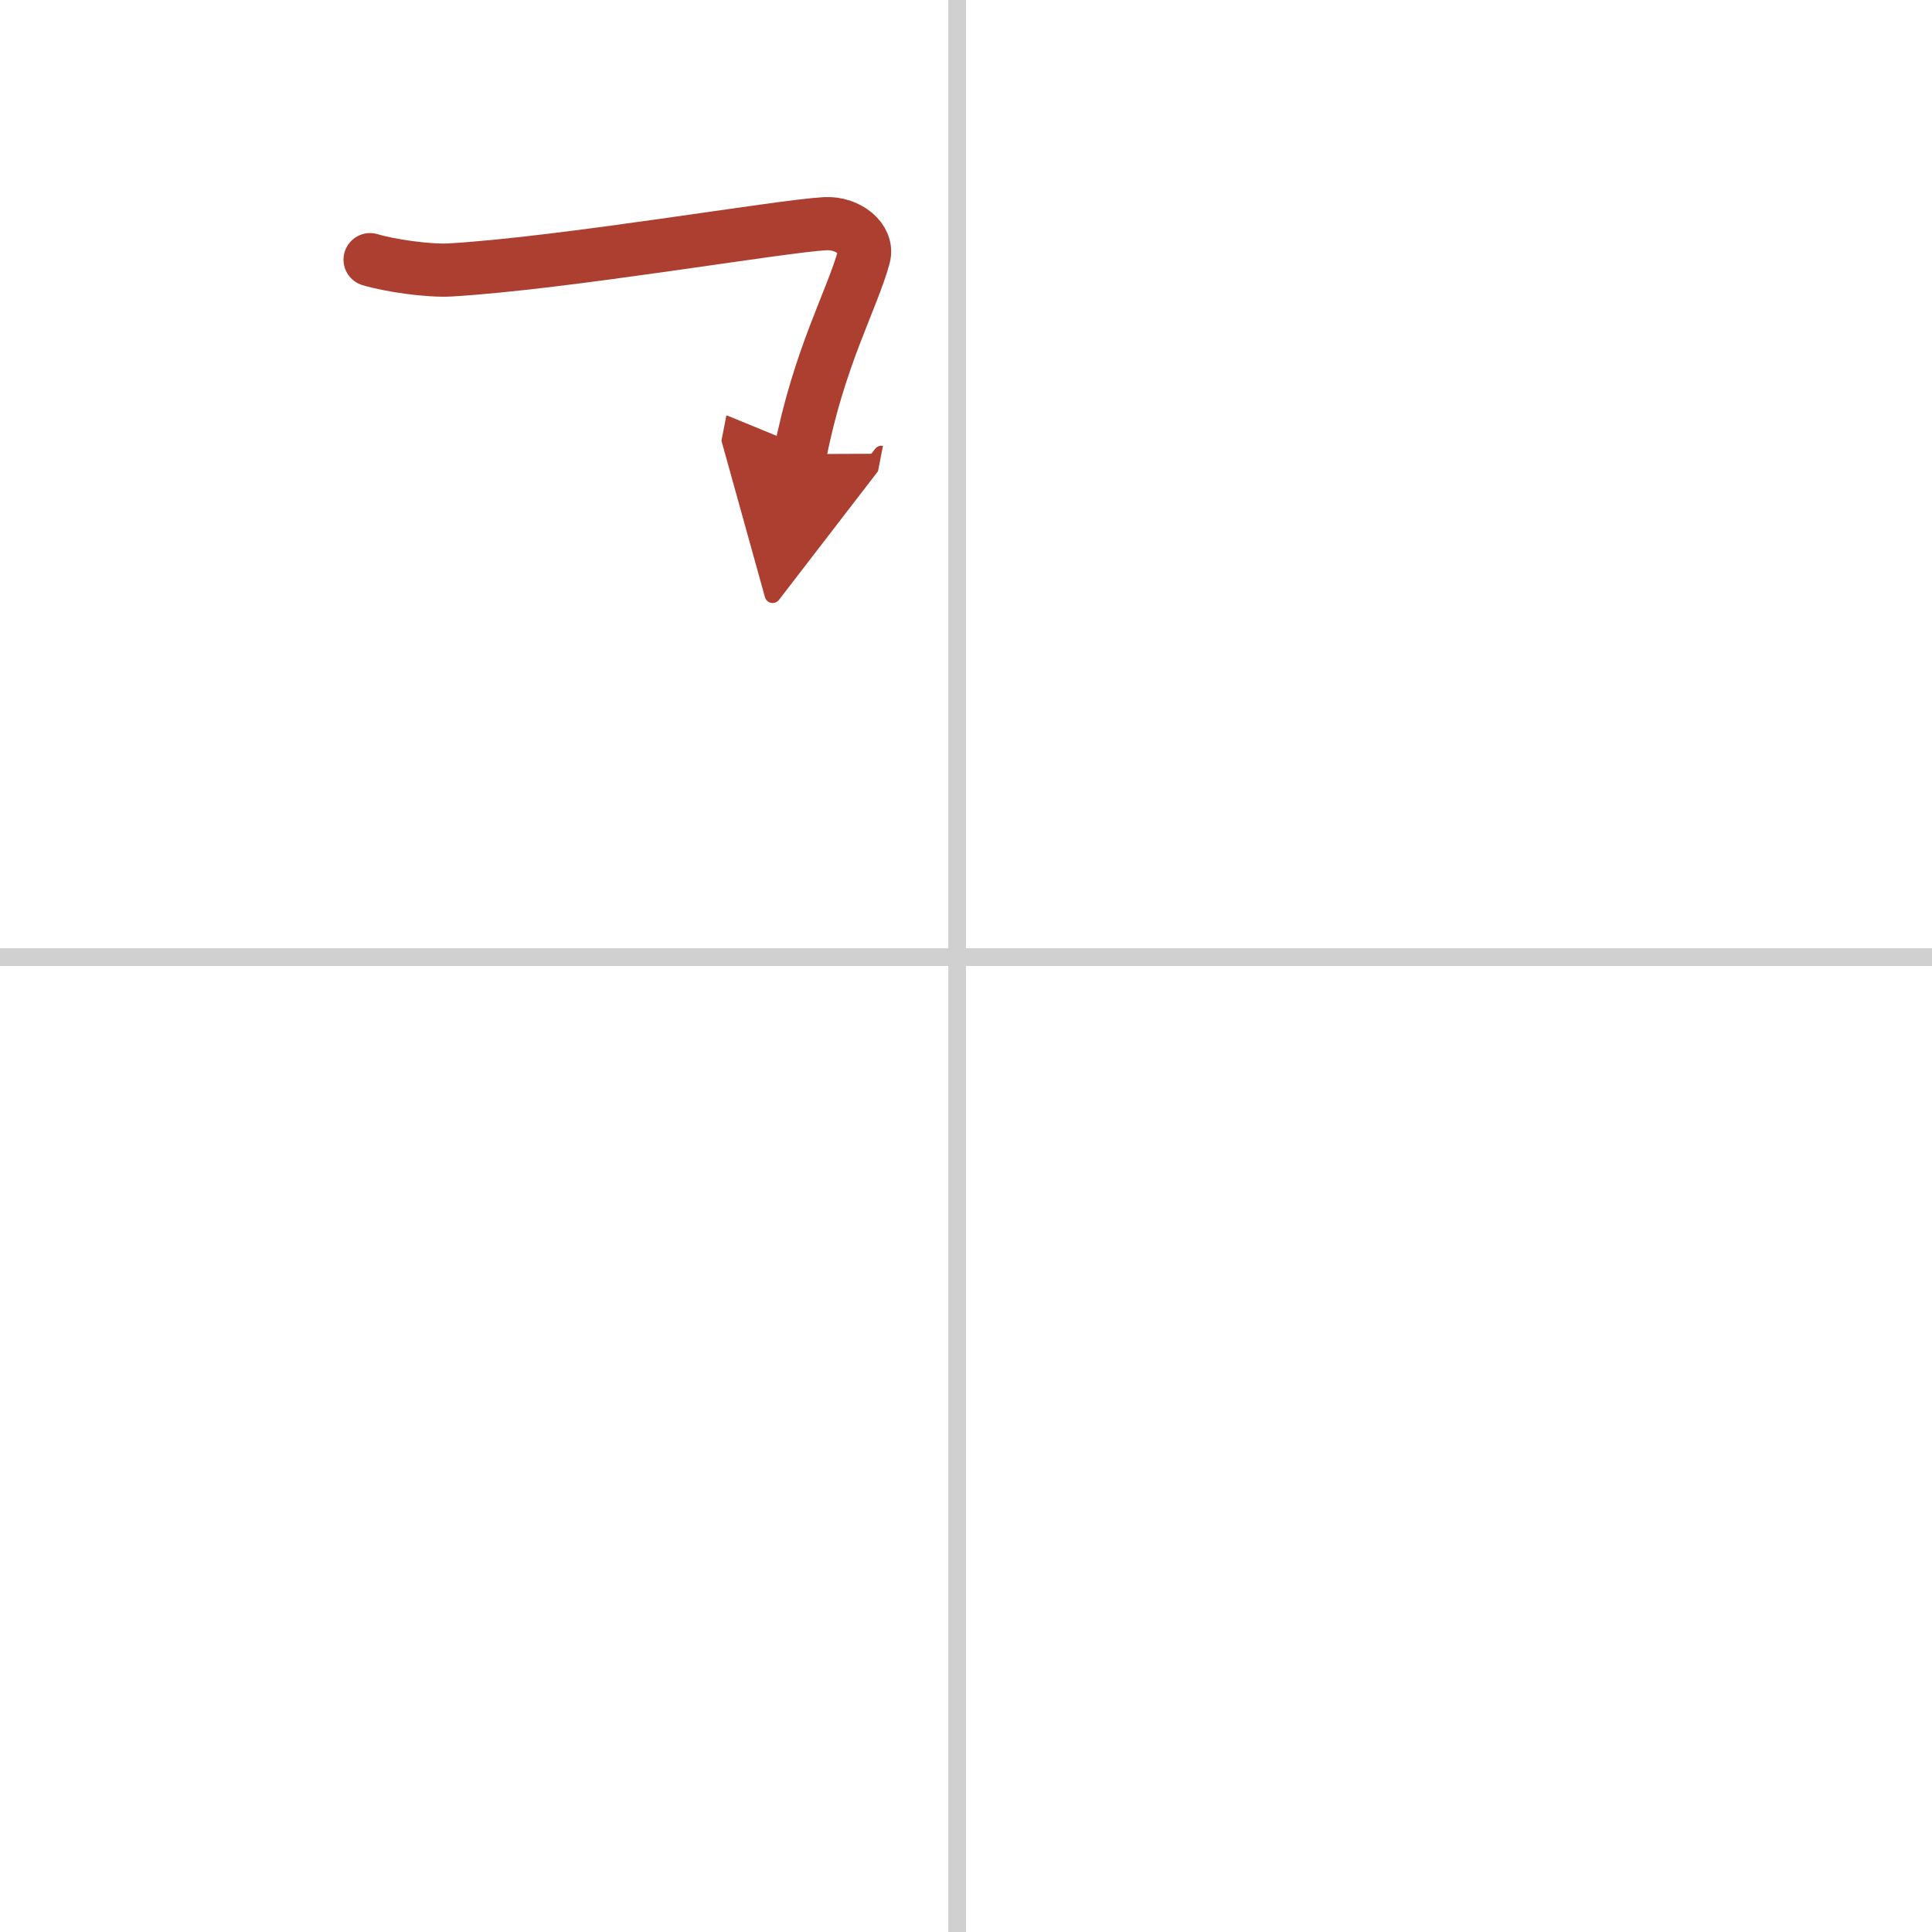 <svg width="400" height="400" viewBox="0 0 109 109" xmlns="http://www.w3.org/2000/svg"><defs><marker id="a" markerWidth="4" orient="auto" refX="1" refY="5" viewBox="0 0 10 10"><polyline points="0 0 10 5 0 10 1 5" fill="#ad3f31" stroke="#ad3f31"/></marker></defs><g fill="none" stroke-linecap="round" stroke-linejoin="round" stroke-width="3"><rect width="100%" height="100%" fill="#fff" stroke="#fff"/><line x1="54" x2="54" y2="109" stroke="#d0d0d0" stroke-width="1"/><line x2="109" y1="54" y2="54" stroke="#d0d0d0" stroke-width="1"/><path d="m20.88 14.65c1.13 0.34 3.32 0.65 4.52 0.58 6.46-0.38 18.57-2.47 21.16-2.61 1.28-0.07 2.45 0.87 2.18 1.86-0.67 2.45-2.54 5.7-3.6 11.14" marker-end="url(#a)" stroke="#ad3f31"/></g></svg>
